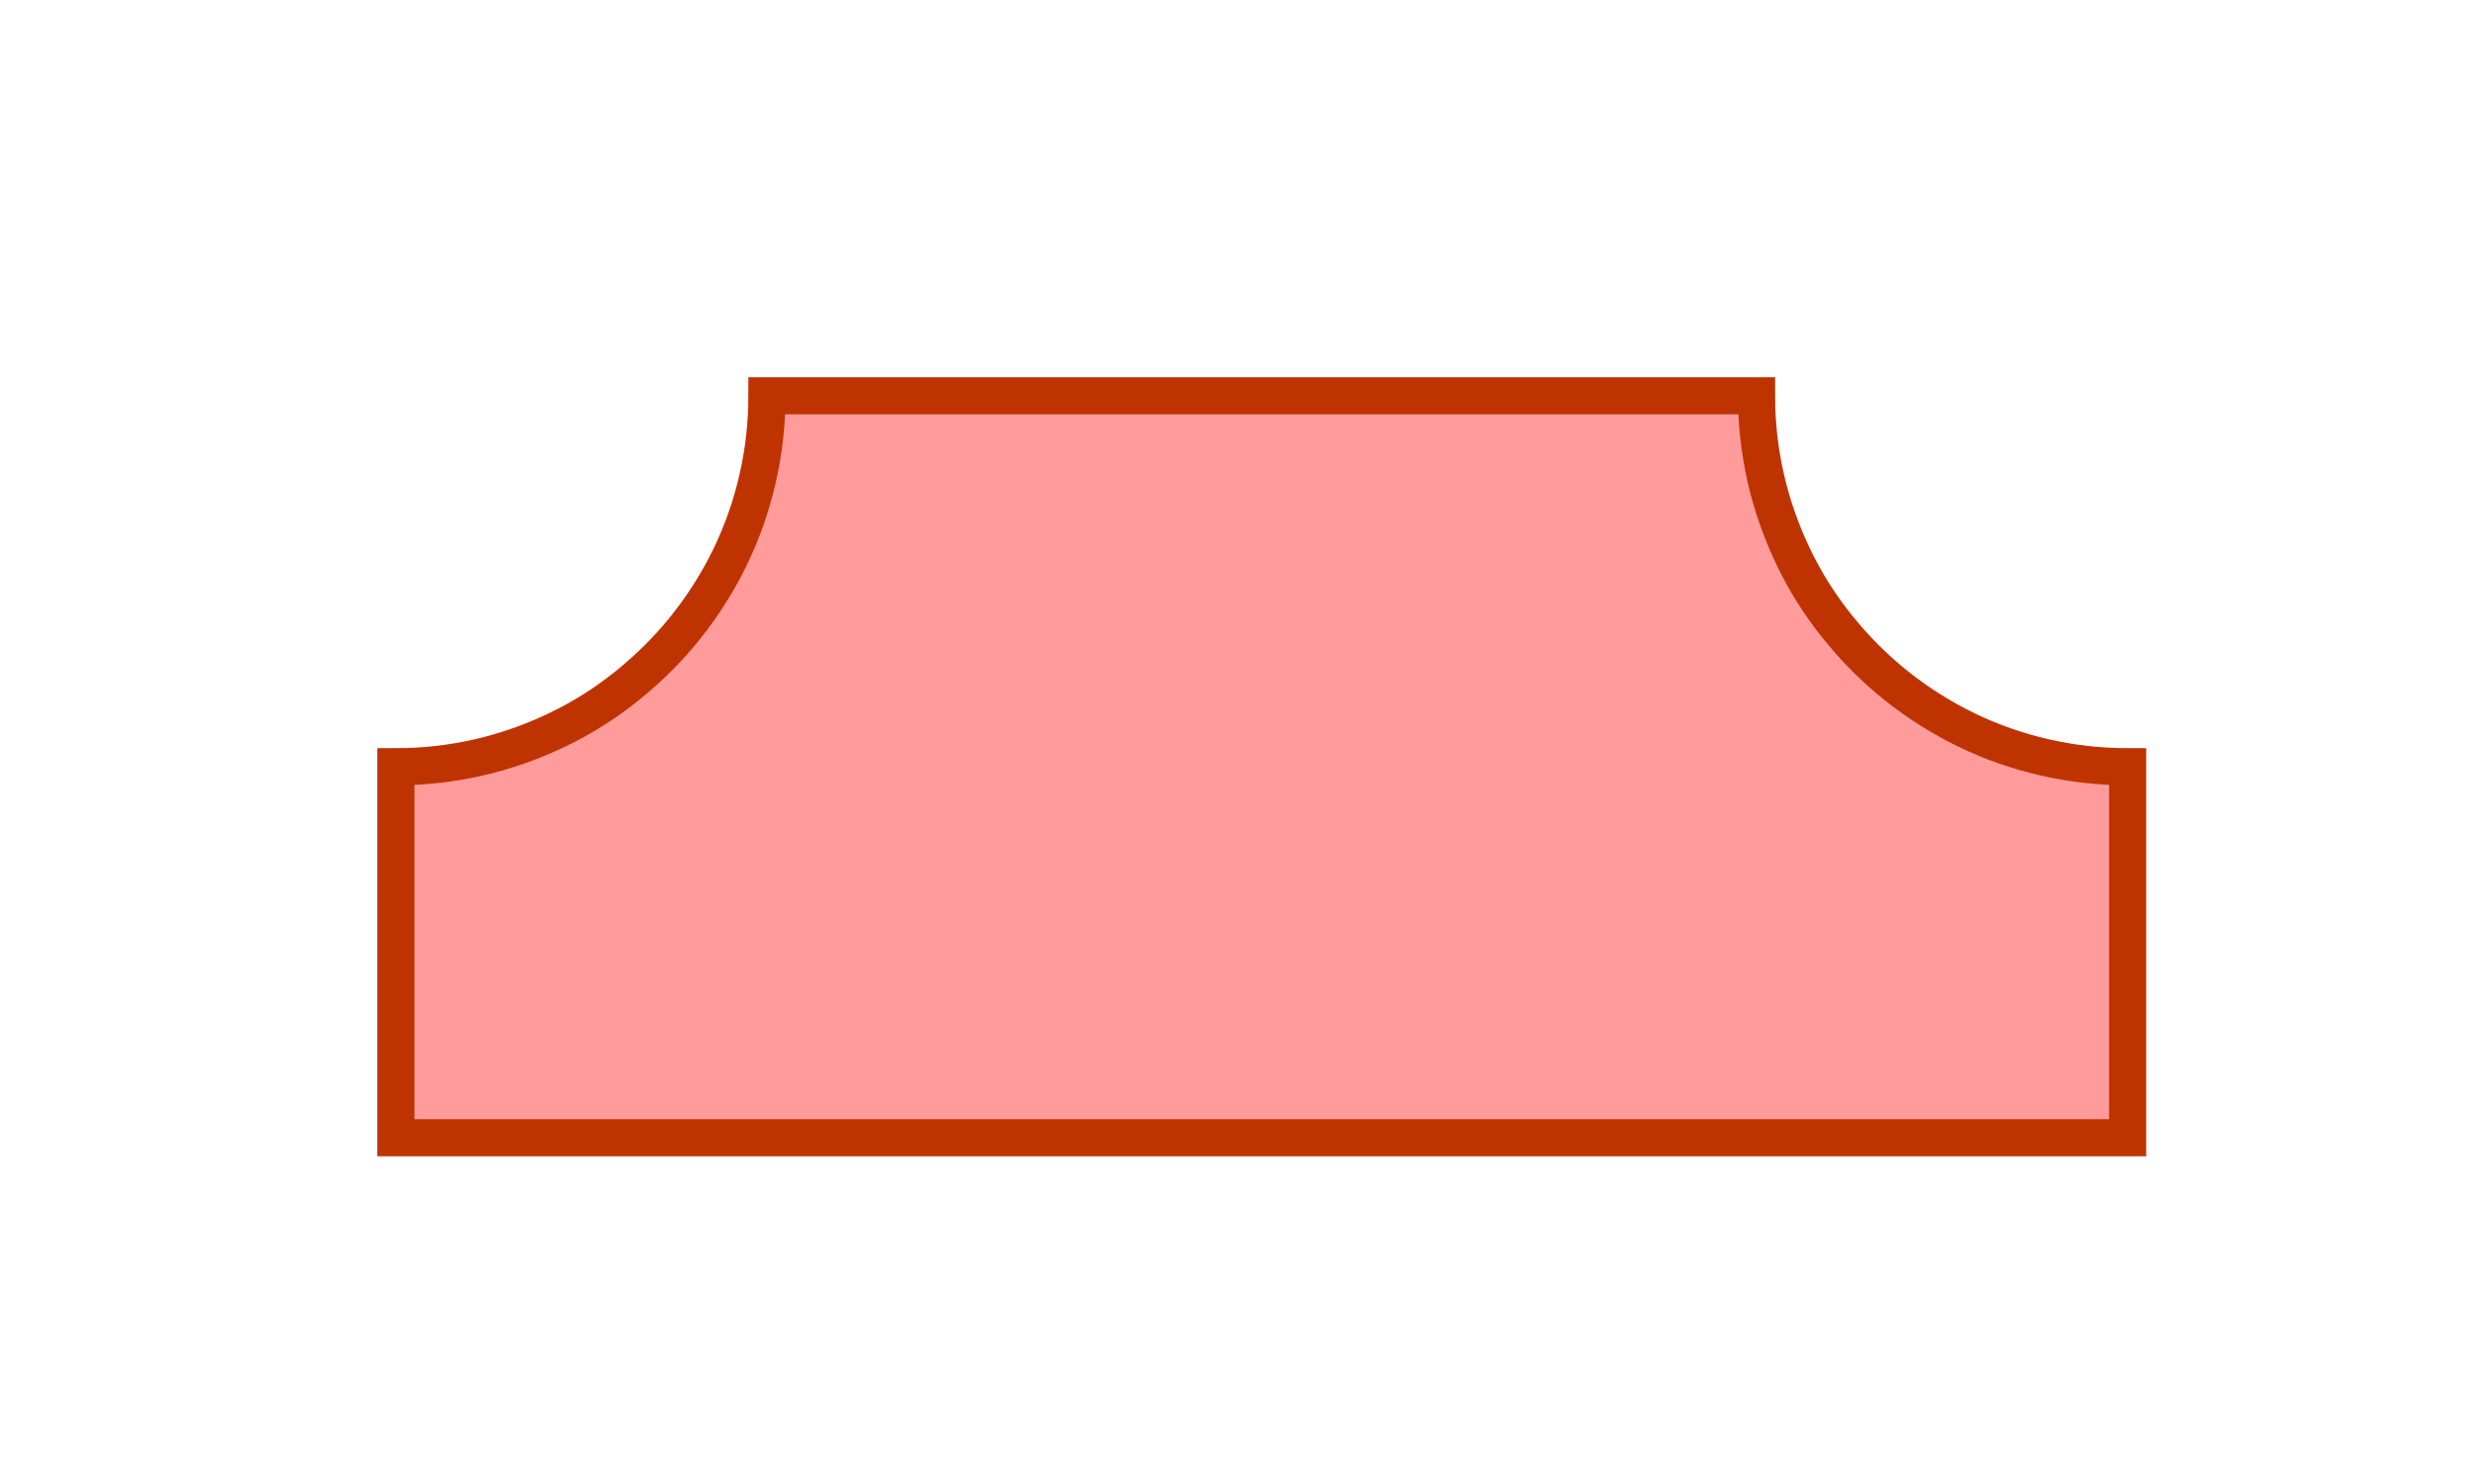 <?xml version="1.0" encoding="UTF-8"?><!-- Generator: xmCHART 5.0.11 - https://www.x2max.com --><svg width="200px" height="120px" viewBox="0 0 200 120" version="1.1" baseProfile="full" xmlns="http://www.w3.org/2000/svg" xmlns:xlink="http://www.w3.org/1999/xlink" xmlns:ev="http://www.w3.org/2001/xml-events"><defs><clipPath id="clip_path_1"><rect width="200" height="120"/></clipPath><filter id="effect_1" filterUnits="userSpaceOnUse" color-interpolation-filters="sRGB"><feColorMatrix type="matrix" values="0 0 0 .784 0 0 0 0 .784 0 0 0 0 .784 0 0 0 0 1 0" result="result_1"/><feGaussianBlur in="result_1" stdDeviation="2.5" result="result_2"/><feOffset in="result_2" dx="2" dy="2" result="result_3"/><feMerge><feMergeNode in="result_3"/><feMergeNode in="SourceGraphic"/></feMerge></filter></defs><g style="clip-path:url(#clip_path_1)"><path id="elem_1" d="M30 90V60C32.25 60 34.49 59.75 36.68 59.25S40.99 58 43.02 57.03S46.95 54.86 48.7 53.45S52.05 50.46 53.45 48.7S56.05 45.04 57.03 43.02S58.75 38.87 59.25 36.68S60 32.25 60 30H140C140 32.25 140.25 34.49 140.75 36.68S142 40.99 142.97 43.02S145.14 46.95 146.55 48.7S149.54 52.05 151.3 53.45S154.96 56.05 156.98 57.03S161.13 58.75 163.32 59.25S167.75 60 170 60V90Z" style="fill:#ff9b9b;stroke:#be3300;stroke-width:3;stroke-miterlimit:10;filter:url(#effect_1)"/></g></svg>